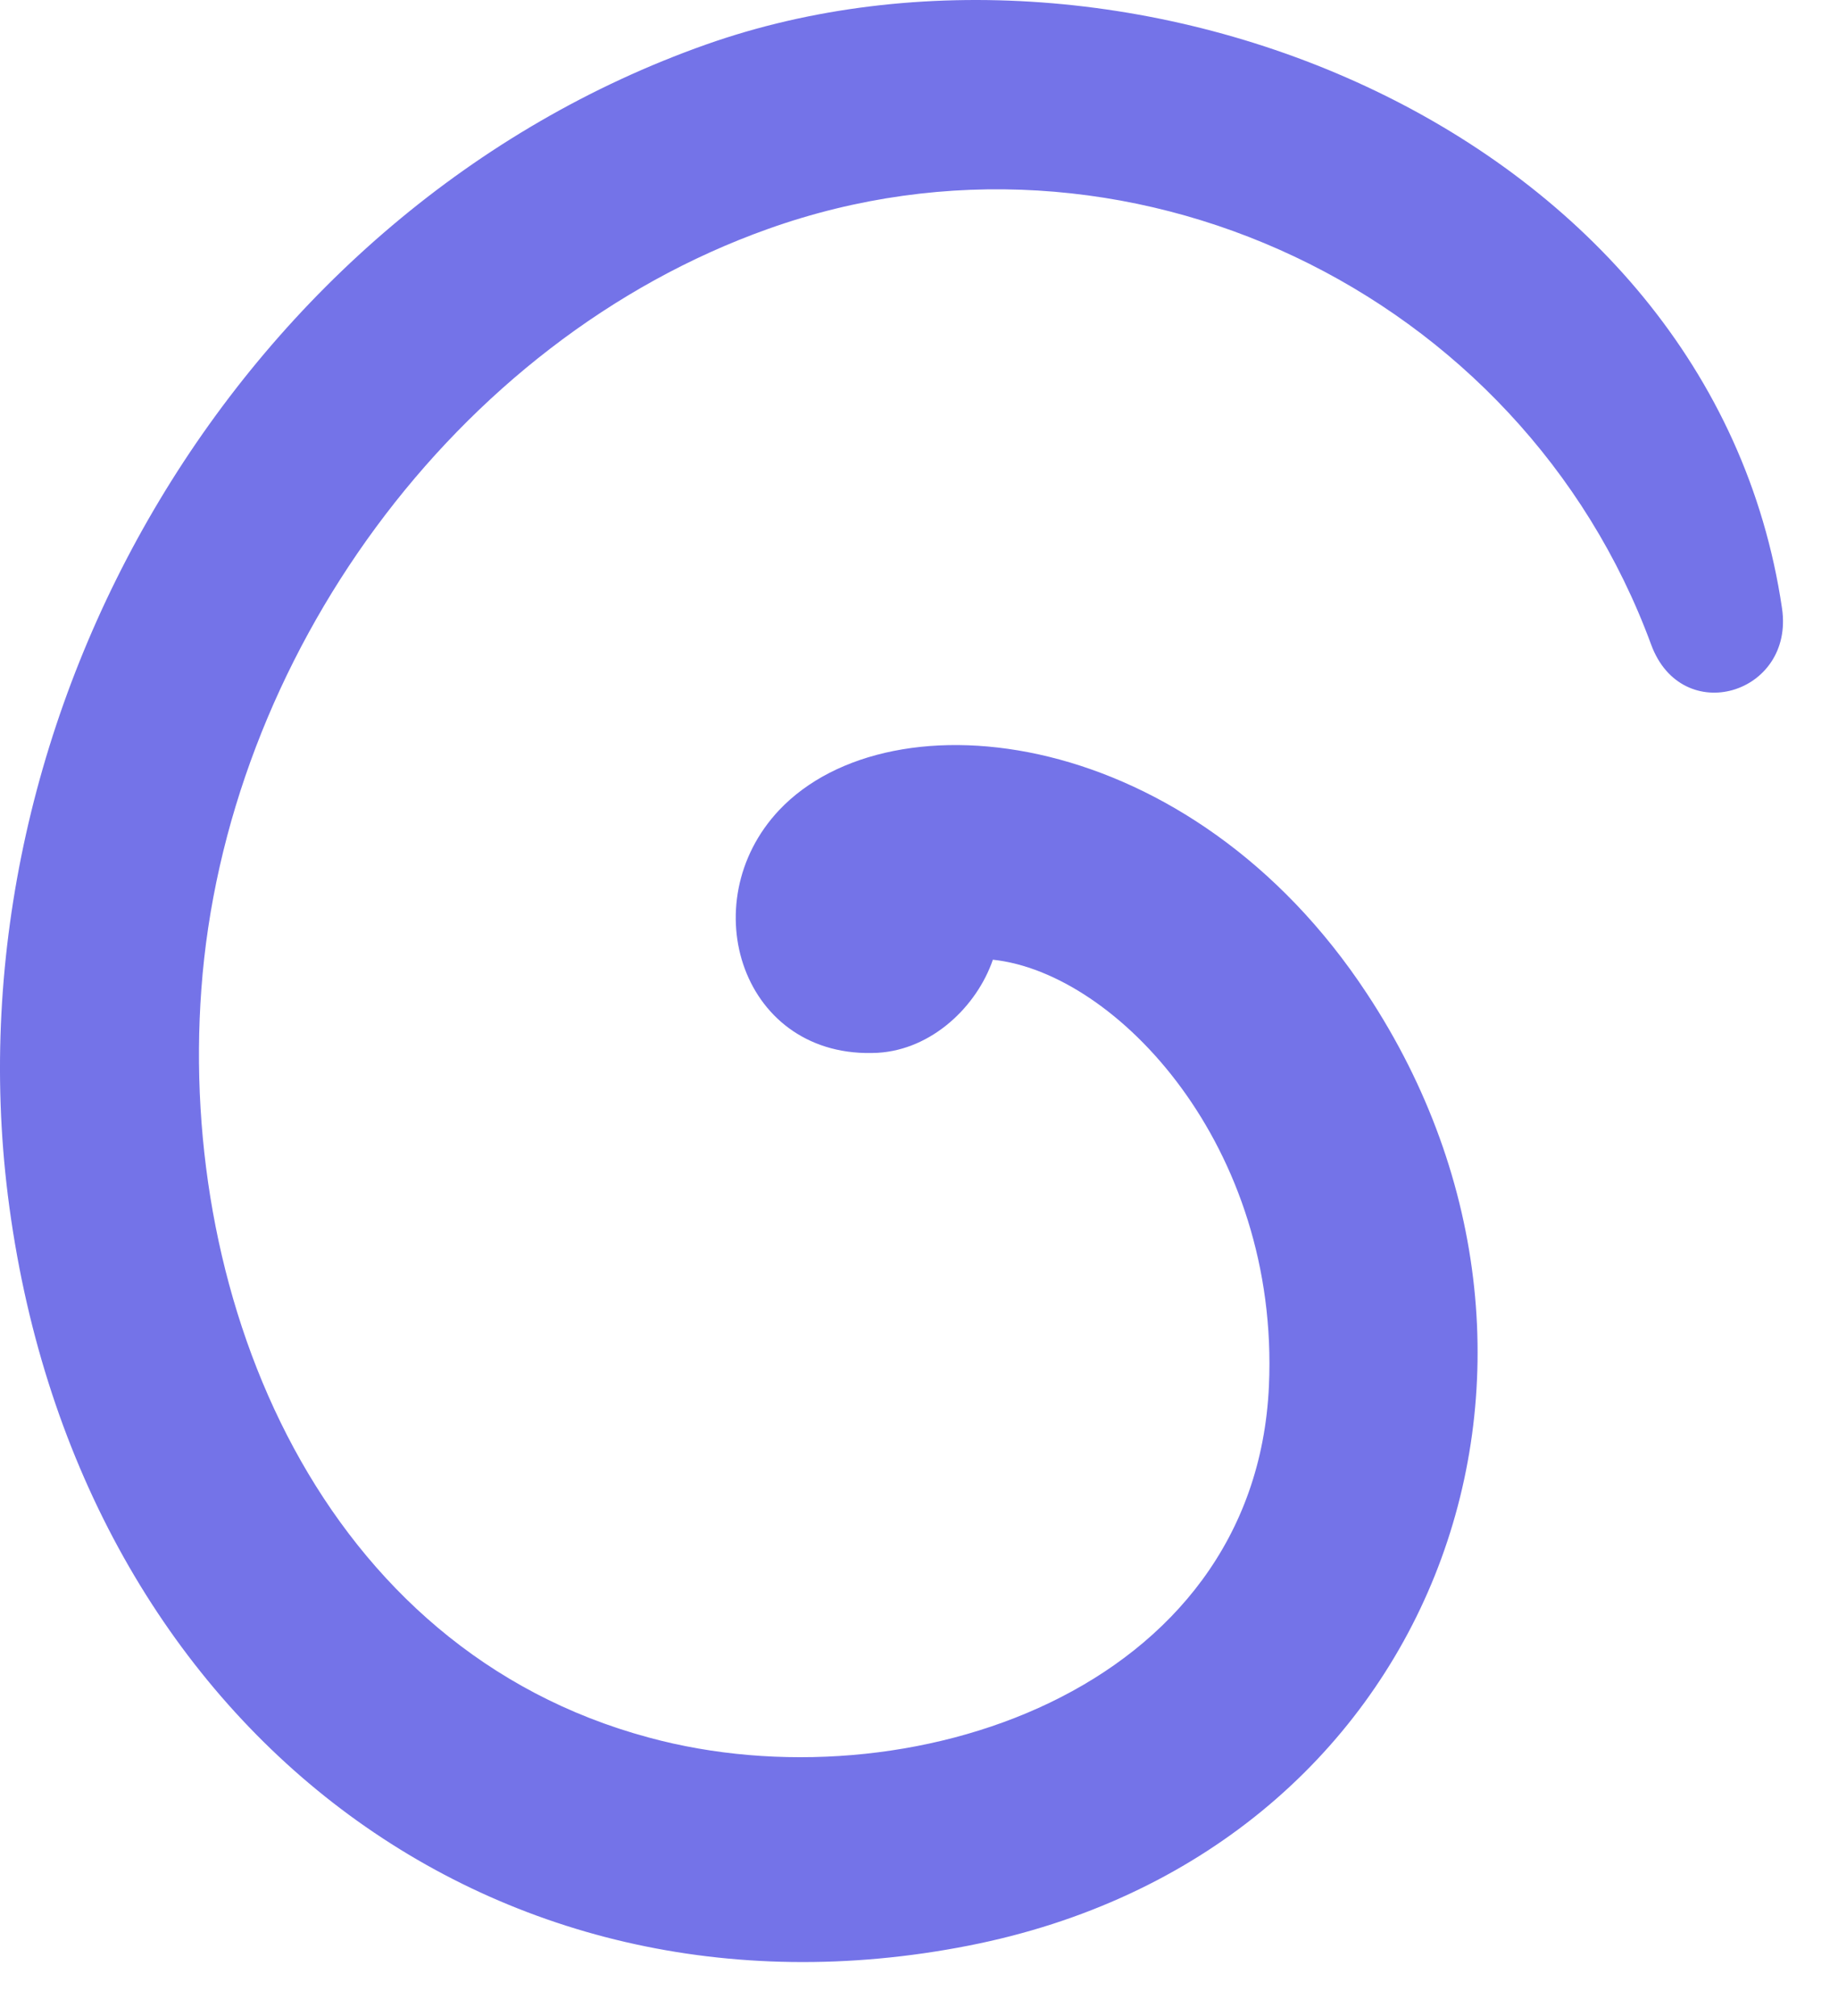 <?xml version="1.0" encoding="UTF-8"?> <svg xmlns="http://www.w3.org/2000/svg" width="31" height="34" viewBox="0 0 31 34" fill="none"> <path d="M30.056 10.261C28.866 2.173 19.007 -1.758 11.908 0.751C4.063 3.526 -0.889 11.979 0.133 20.165C1.244 29.023 8.249 34.4 16.331 32.815C24.201 31.275 27.207 23.049 23.055 16.758C20.084 12.24 15.038 11.658 13.142 13.662C11.666 15.228 12.52 17.879 14.806 17.756C15.719 17.701 16.474 16.976 16.746 16.186C18.839 16.408 21.584 19.341 21.402 23.375C21.17 28.535 15.27 30.48 10.945 29.305C5.435 27.823 3.006 21.987 3.396 16.684C3.801 11.12 7.657 5.747 12.954 3.861C18.958 1.718 25.657 4.908 27.849 10.873C28.368 12.28 30.268 11.707 30.056 10.261Z" fill="#7473E8"></path> </svg> 